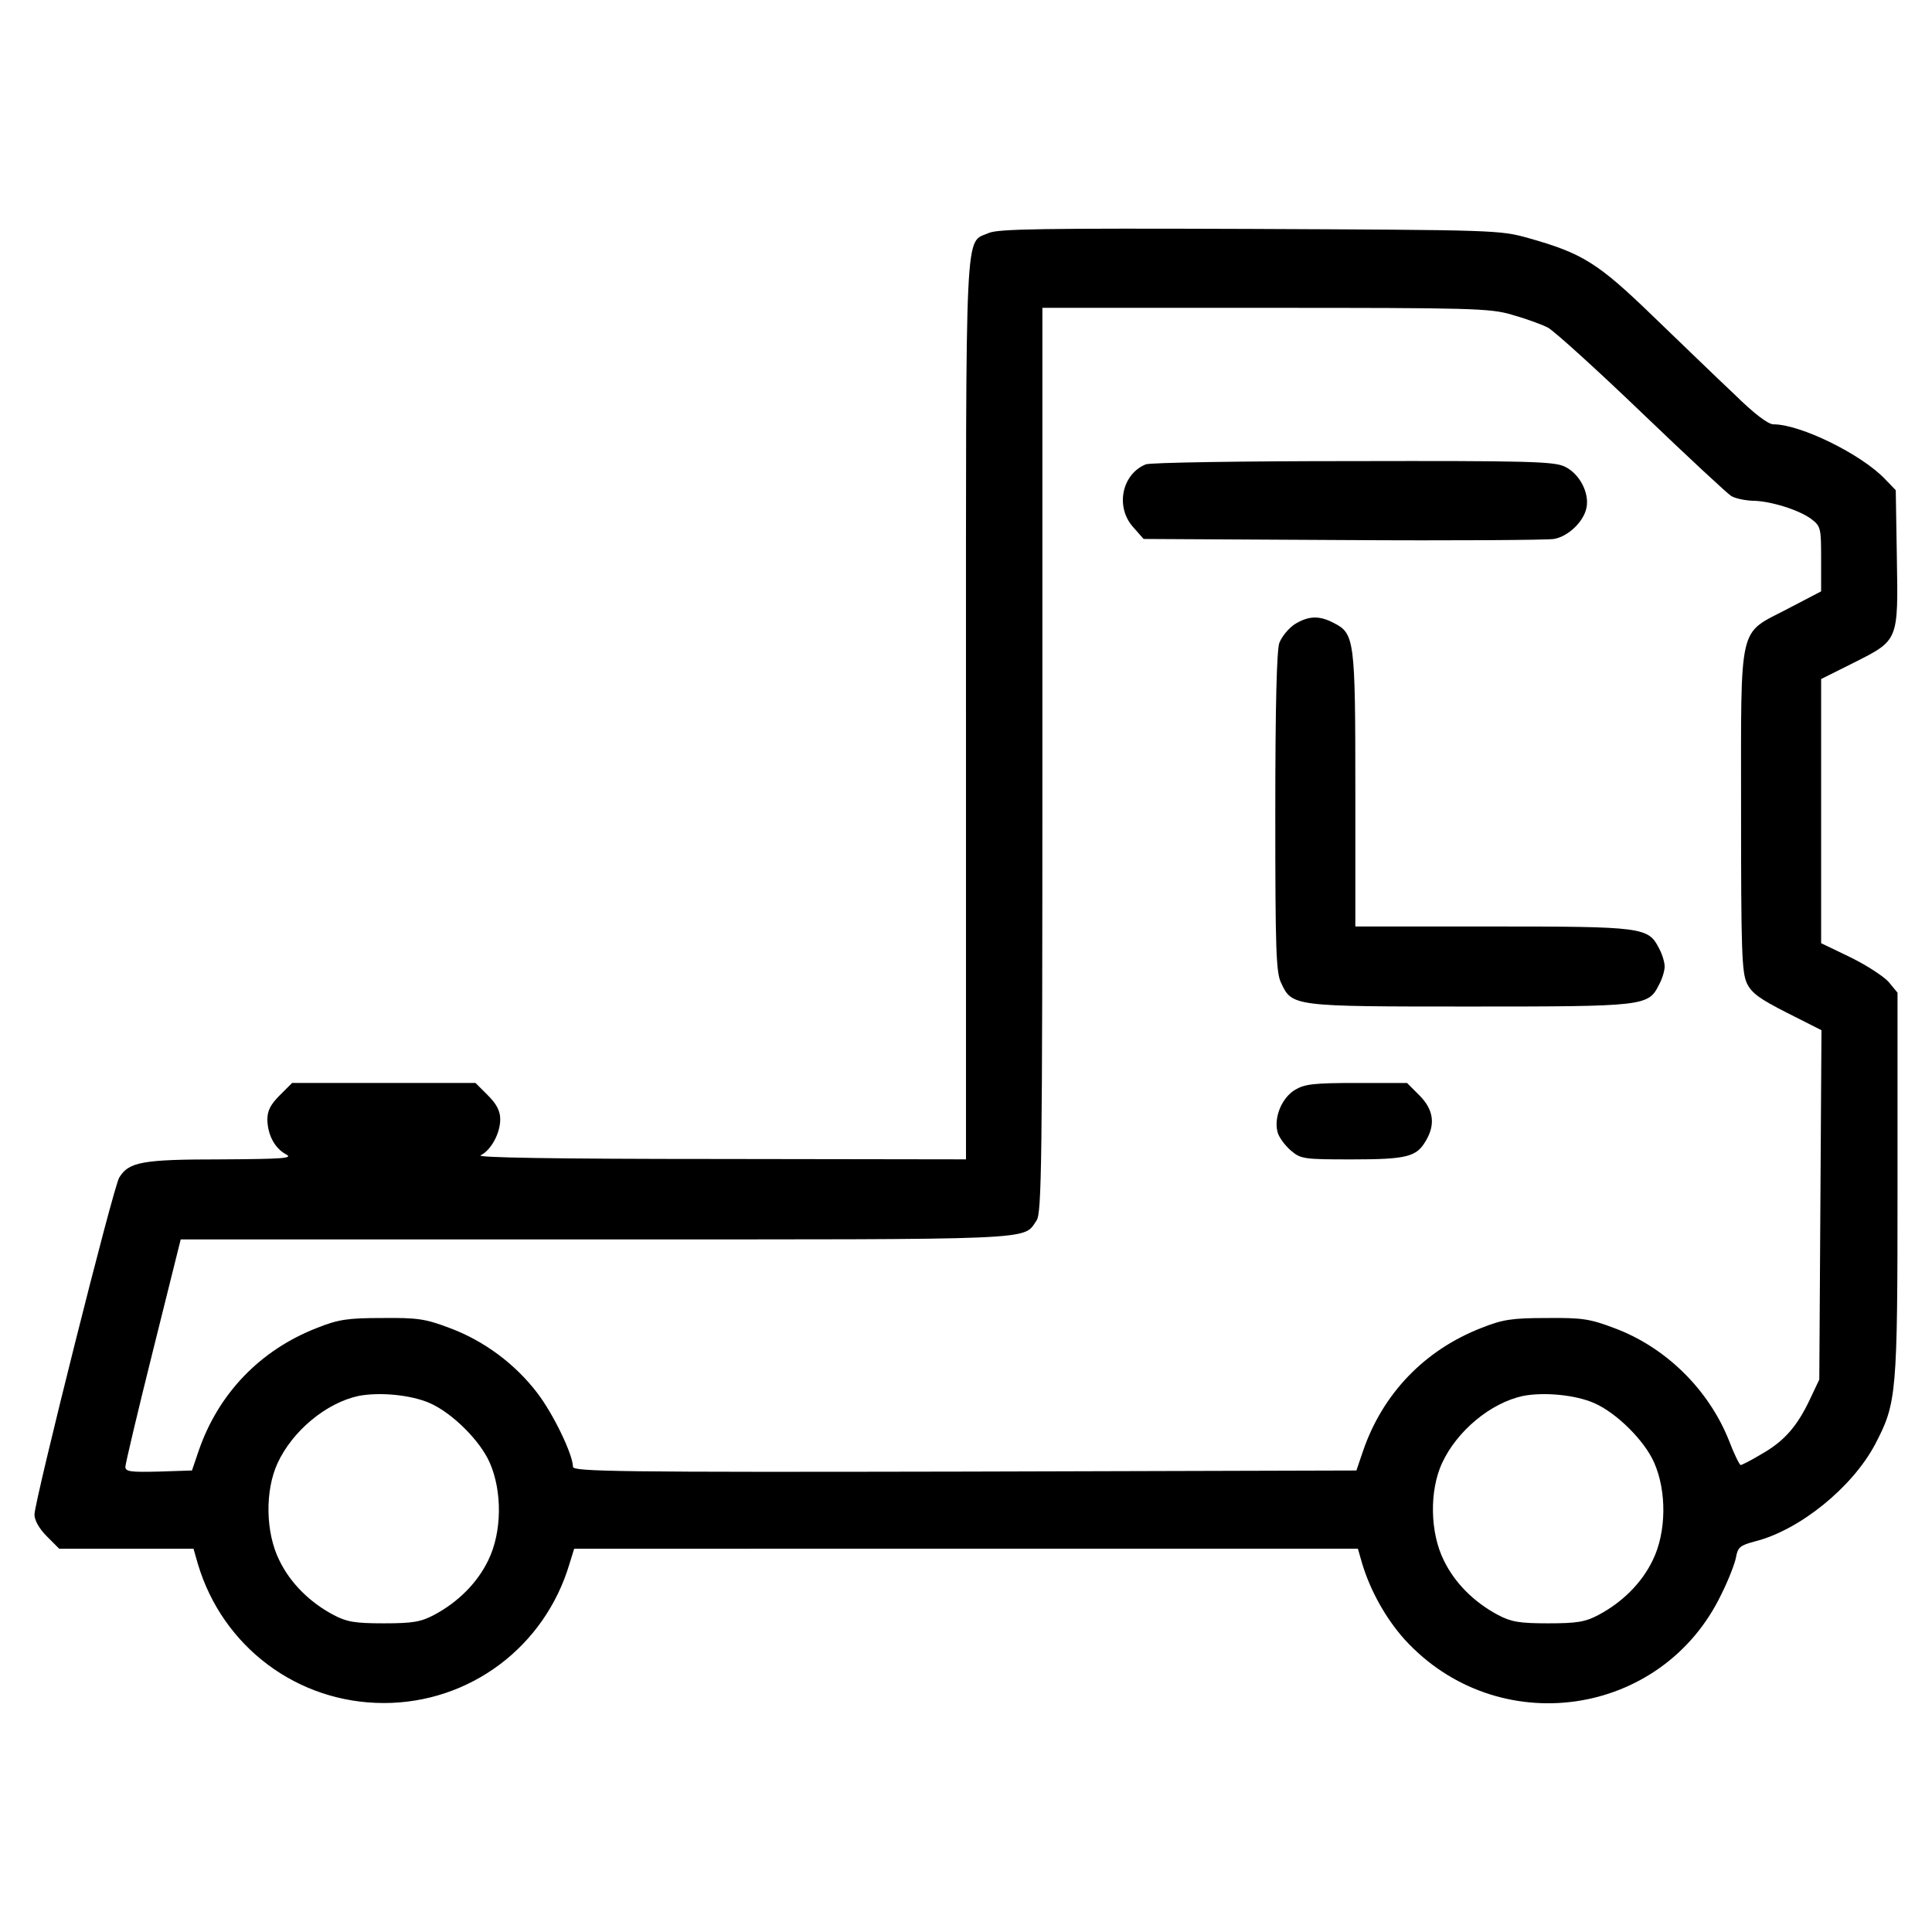 <?xml version="1.0" encoding="UTF-8"?>
<!-- The Best Svg Icon site in the world: iconSvg.co, Visit us! https://iconsvg.co -->
<svg fill="#000000" width="800px" height="800px" version="1.1" viewBox="144 144 512 512" xmlns="http://www.w3.org/2000/svg">
 <g>
  <path d="m406.07 205.73c-6.457 2.891-6.074-5.305-6.074 126.42v119.09l-65.285-0.098c-44.742 0-64.703-0.387-63.355-0.961 2.797-1.352 5.211-5.883 5.211-9.547 0-2.215-0.961-4.051-3.281-6.363l-3.281-3.281h-48.594l-3.281 3.281c-2.414 2.414-3.281 4.051-3.281 6.465 0.098 4.051 1.93 7.523 4.918 9.16 2.023 1.059-0.484 1.254-17.262 1.352-20.828 0-24.398 0.676-26.902 4.82-1.543 2.312-22.469 85.824-22.469 89.297 0 1.543 1.254 3.758 3.281 5.785l3.281 3.281h35.586l1.16 4.051c6.559 21.984 26.418 36.84 49.277 36.84 22.758 0 42.621-14.852 49.184-36.84l1.254-4.051 103.84-0.008h103.86l1.16 4.051c2.215 7.234 6.266 14.465 11.184 19.961 24.59 27 68.277 20.828 83.988-11.961 1.832-3.664 3.566-8.102 3.859-9.738 0.484-2.699 1.062-3.184 5.012-4.242 11.859-2.988 25.75-14.273 31.82-25.648 5.785-11.09 5.981-12.922 5.981-69.047v-50.723l-2.309-2.801c-1.254-1.445-5.785-4.434-10.125-6.559l-7.809-3.758v-70.008l8.68-4.336c11.859-5.981 11.766-5.688 11.383-27.965l-0.289-17.746-2.891-2.988c-6.266-6.555-22.375-14.465-29.508-14.465-1.445 0-5.113-2.797-10.414-8.004-4.629-4.336-14.273-13.695-21.598-20.73-14.559-14.082-18.609-16.586-32.98-20.637-7.617-2.121-8.68-2.121-73.773-2.414-55.172-0.195-66.547-0.004-69.152 1.059zm138.67 21.699c3.473 0.961 7.715 2.508 9.453 3.375 1.734 0.961 12.922 11.09 24.879 22.566 11.957 11.477 22.66 21.406 23.723 22.082 1.16 0.676 3.664 1.16 5.594 1.254 4.727 0 12.637 2.508 15.719 4.918 2.414 1.832 2.508 2.414 2.508 10.508v8.586l-8.871 4.629c-13.211 6.941-12.344 2.891-12.344 53.617 0 36.84 0.191 42.719 1.543 45.613 1.254 2.606 3.375 4.144 10.605 7.809l9.16 4.629-0.289 46.285-0.289 46.289-2.508 5.305c-3.375 7.141-6.848 11.09-12.828 14.465-2.699 1.637-5.203 2.891-5.496 2.891s-1.738-2.891-3.09-6.457c-5.402-13.598-16.879-24.879-30.57-29.895-6.363-2.414-8.484-2.699-17.84-2.606-9.062 0-11.574 0.383-17.164 2.606-15.141 5.883-26.227 17.457-31.438 32.691l-1.734 5.109-103.76 0.289c-91.613 0.191-103.86 0-103.86-1.254 0-3.184-5.109-13.887-9.453-19.574-5.883-7.715-14.176-13.887-23.336-17.262-6.363-2.414-8.484-2.699-17.84-2.606-9.062 0-11.574 0.383-17.164 2.606-15.141 5.883-26.227 17.457-31.438 32.691l-1.738 5.109-8.777 0.289c-7.523 0.191-8.871 0-8.871-1.254 0-0.77 3.281-14.656 7.332-30.859l7.332-29.414h109.93c118.9 0 113.21 0.289 116.88-5.012 1.352-1.93 1.543-14.949 1.543-121.99v-119.87h59.113c54.777 0 59.5 0.098 65.383 1.836zm-286.79 288.43c5.879 2.606 13.211 9.836 15.816 15.719 3.375 7.617 3.281 18.516-0.387 25.941-2.891 5.981-8.004 11.09-14.367 14.465-3.473 1.828-5.594 2.215-13.305 2.215-7.715 0-9.836-0.387-13.305-2.215-6.363-3.375-11.477-8.484-14.367-14.465-3.664-7.332-3.859-18.418-0.484-25.75 3.953-8.578 12.922-16.008 21.504-17.84 5.586-1.059 13.883-0.289 18.895 1.93zm308.59 0c5.883 2.606 13.211 9.836 15.816 15.719 3.375 7.617 3.281 18.516-0.383 25.941-2.891 5.981-8.004 11.09-14.367 14.465-3.473 1.828-5.594 2.215-13.305 2.215-7.715 0-9.836-0.387-13.305-2.215-6.363-3.375-11.477-8.484-14.367-14.465-3.664-7.332-3.859-18.418-0.484-25.75 3.953-8.578 12.922-16.008 21.504-17.84 5.582-1.059 13.875-0.289 18.891 1.93z"/>
  <path d="m447.64 267.06c-6.363 2.606-8.102 11.285-3.375 16.586l2.797 3.184 52.941 0.289c29.023 0.191 54.195 0 55.832-0.289 3.762-0.676 7.809-4.535 8.586-8.195 0.867-3.953-1.832-9.16-5.785-10.992-2.797-1.352-9.836-1.543-56.125-1.445-29.031-0.004-53.816 0.383-54.871 0.863z"/>
  <path d="m487.17 309.39c-1.637 1.062-3.473 3.281-4.144 5.012-0.676 2.121-1.059 16.297-1.059 44.941 0 36.164 0.191 42.43 1.543 45.133 2.891 6.266 3.184 6.266 49.953 6.266 46.285 0 47.348-0.098 50.145-5.688 0.867-1.543 1.543-3.762 1.543-4.918 0-1.16-0.676-3.375-1.543-4.918-2.797-5.496-4.438-5.688-44.266-5.688h-36.164v-36.164c0-39.824-0.191-41.465-5.688-44.258-3.859-2.031-6.656-1.938-10.32 0.281z"/>
  <path d="m487.17 432.83c-3.473 2.121-5.594 7.234-4.629 11.09 0.293 1.352 1.93 3.566 3.473 4.918 2.699 2.312 3.375 2.414 16.203 2.414 14.559 0 17.164-0.676 19.578-4.82 2.699-4.434 2.121-8.387-1.637-12.152l-3.281-3.281h-13.305c-11.484-0.004-13.797 0.289-16.402 1.832z"/>
 </g>
</svg>